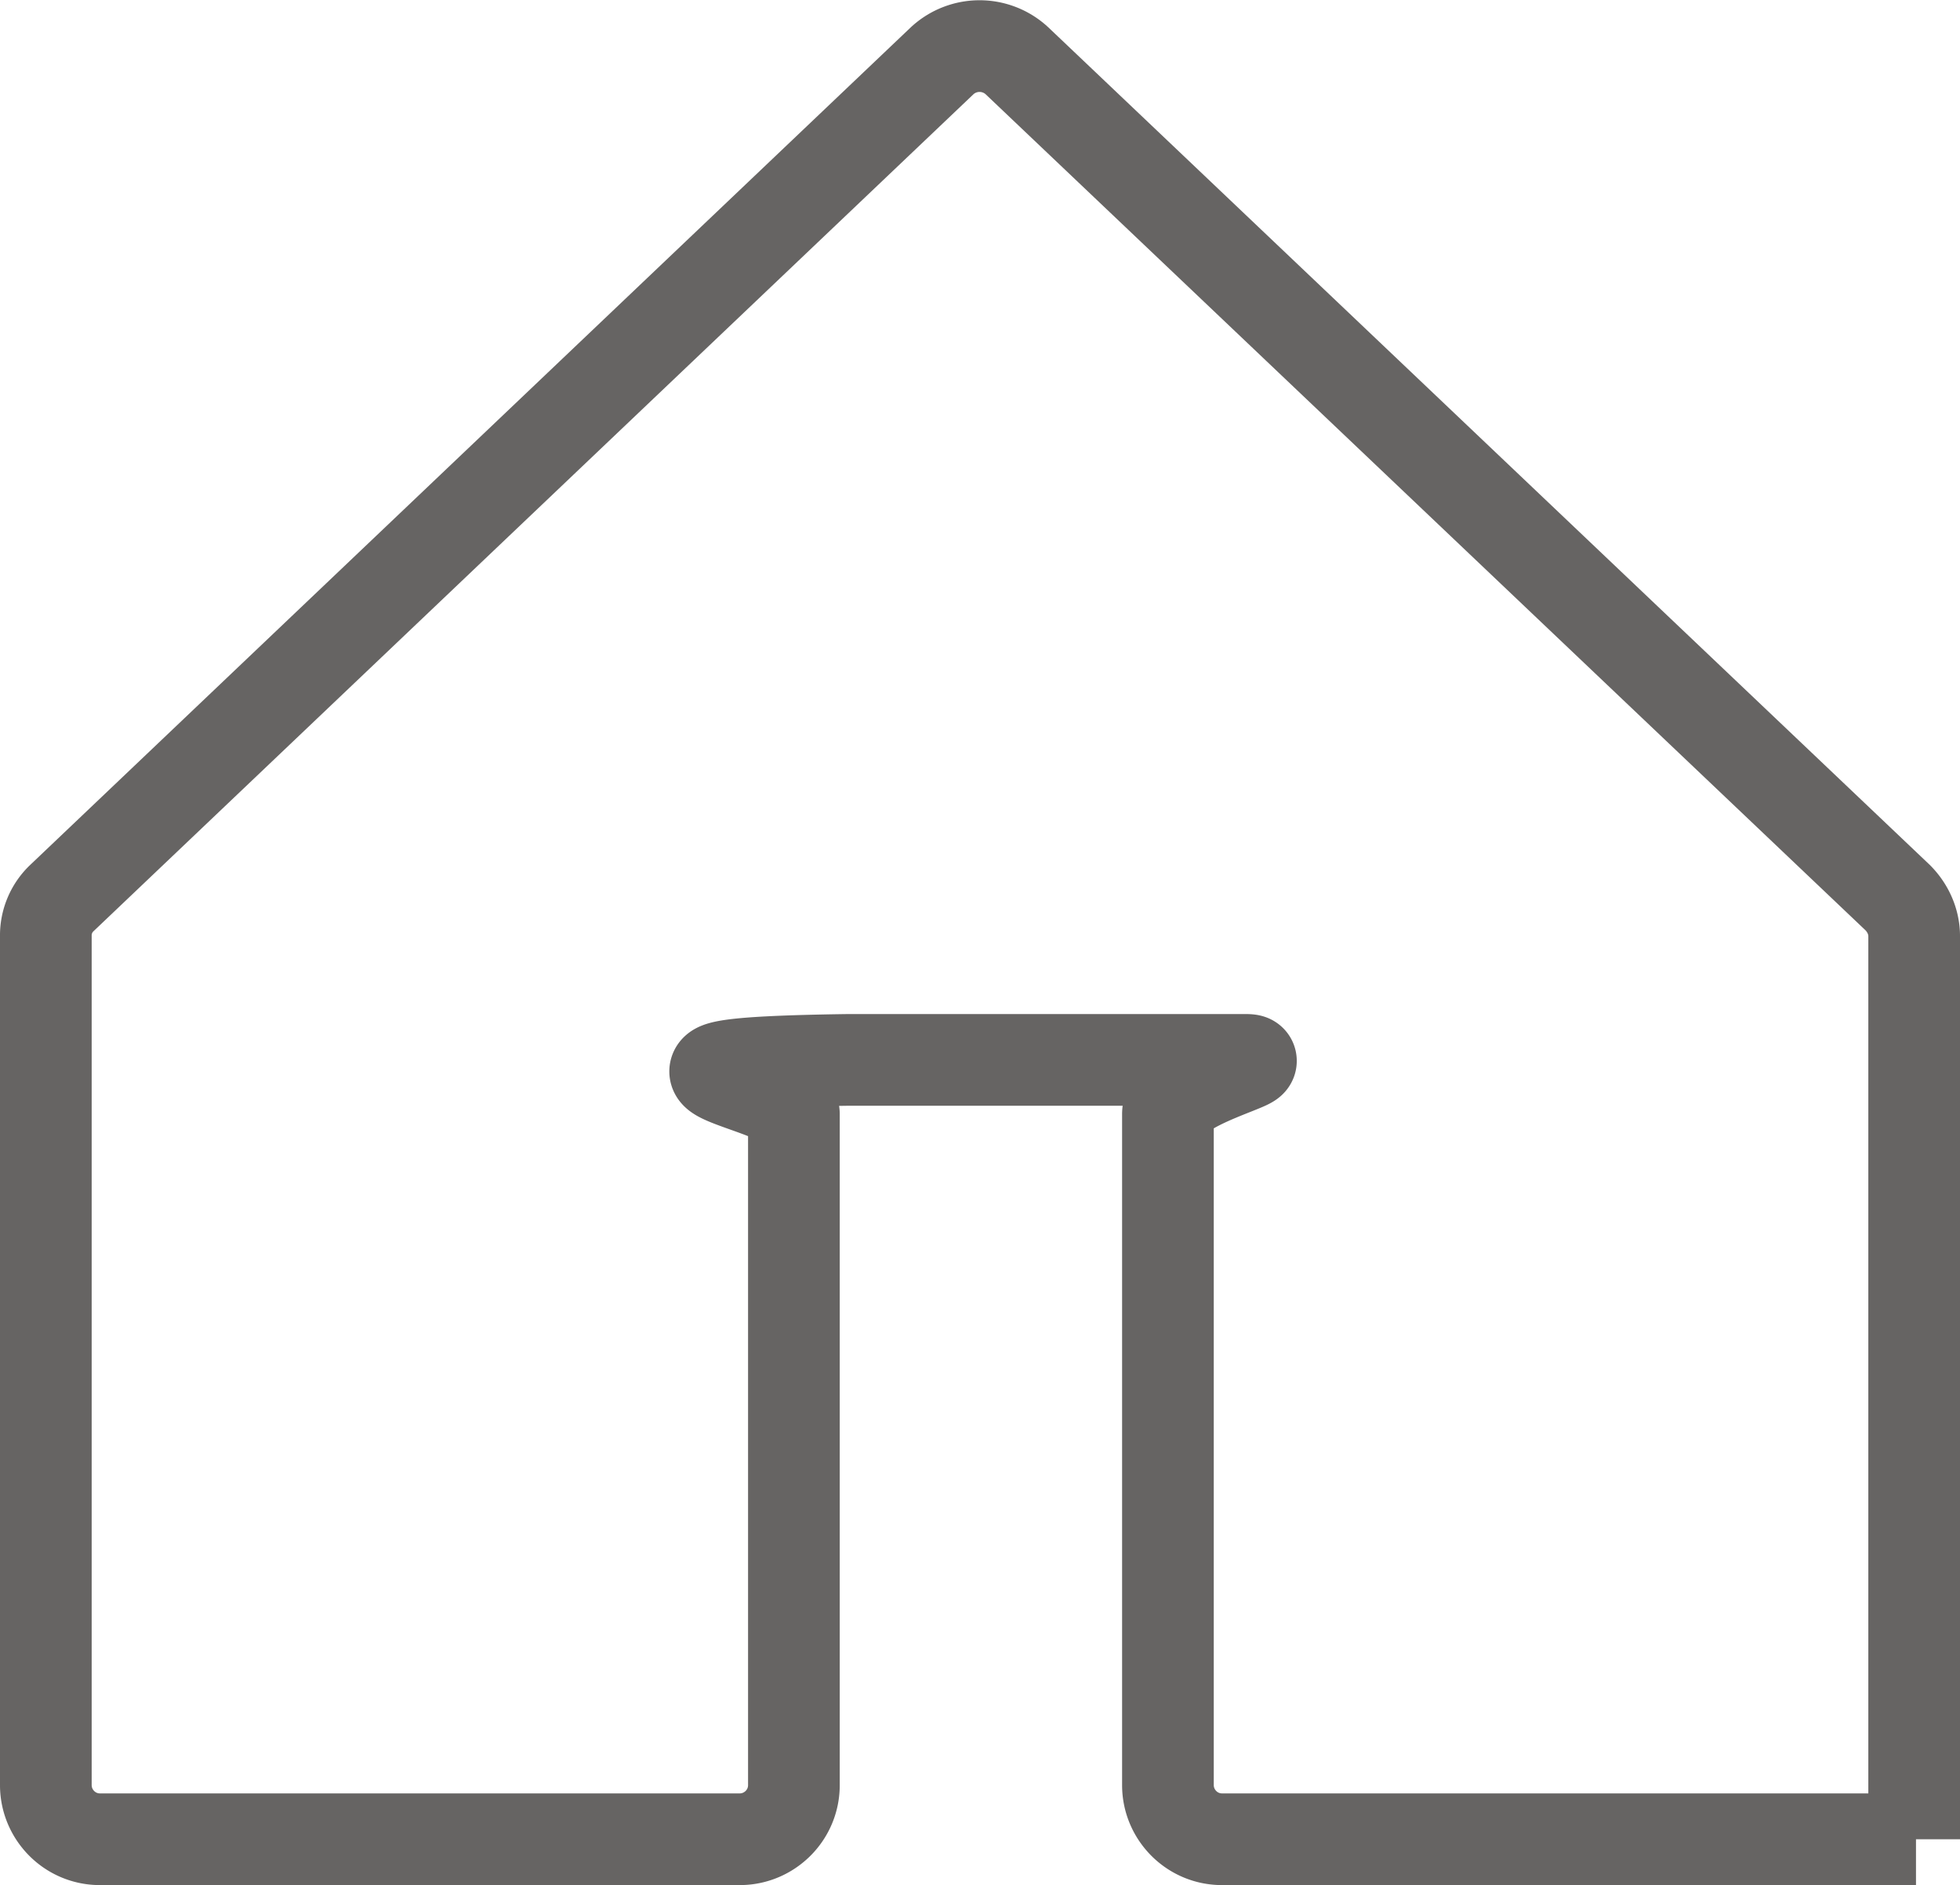 <svg id="Ebene_1" data-name="Ebene 1" xmlns="http://www.w3.org/2000/svg" width="21.38" height="20.56"><path d="M20.88 20.06v-9.85c0-.16-.07-.31-.18-.42L11.09.66a.6.6 0 00-.81 0L.68 9.79a.56.56 0 00-.18.42v9.26c0 .32.26.59.59.59h6.98c.32 0 .59-.26.59-.59v-7.32c0-.32-2.28-.55.59-.59h4.34c.32 0-.85.26-.85.59v7.32c0 .32.26.59.59.59h7.57z" fill="none" stroke="#666463" stroke-miterlimit="10"/></svg>